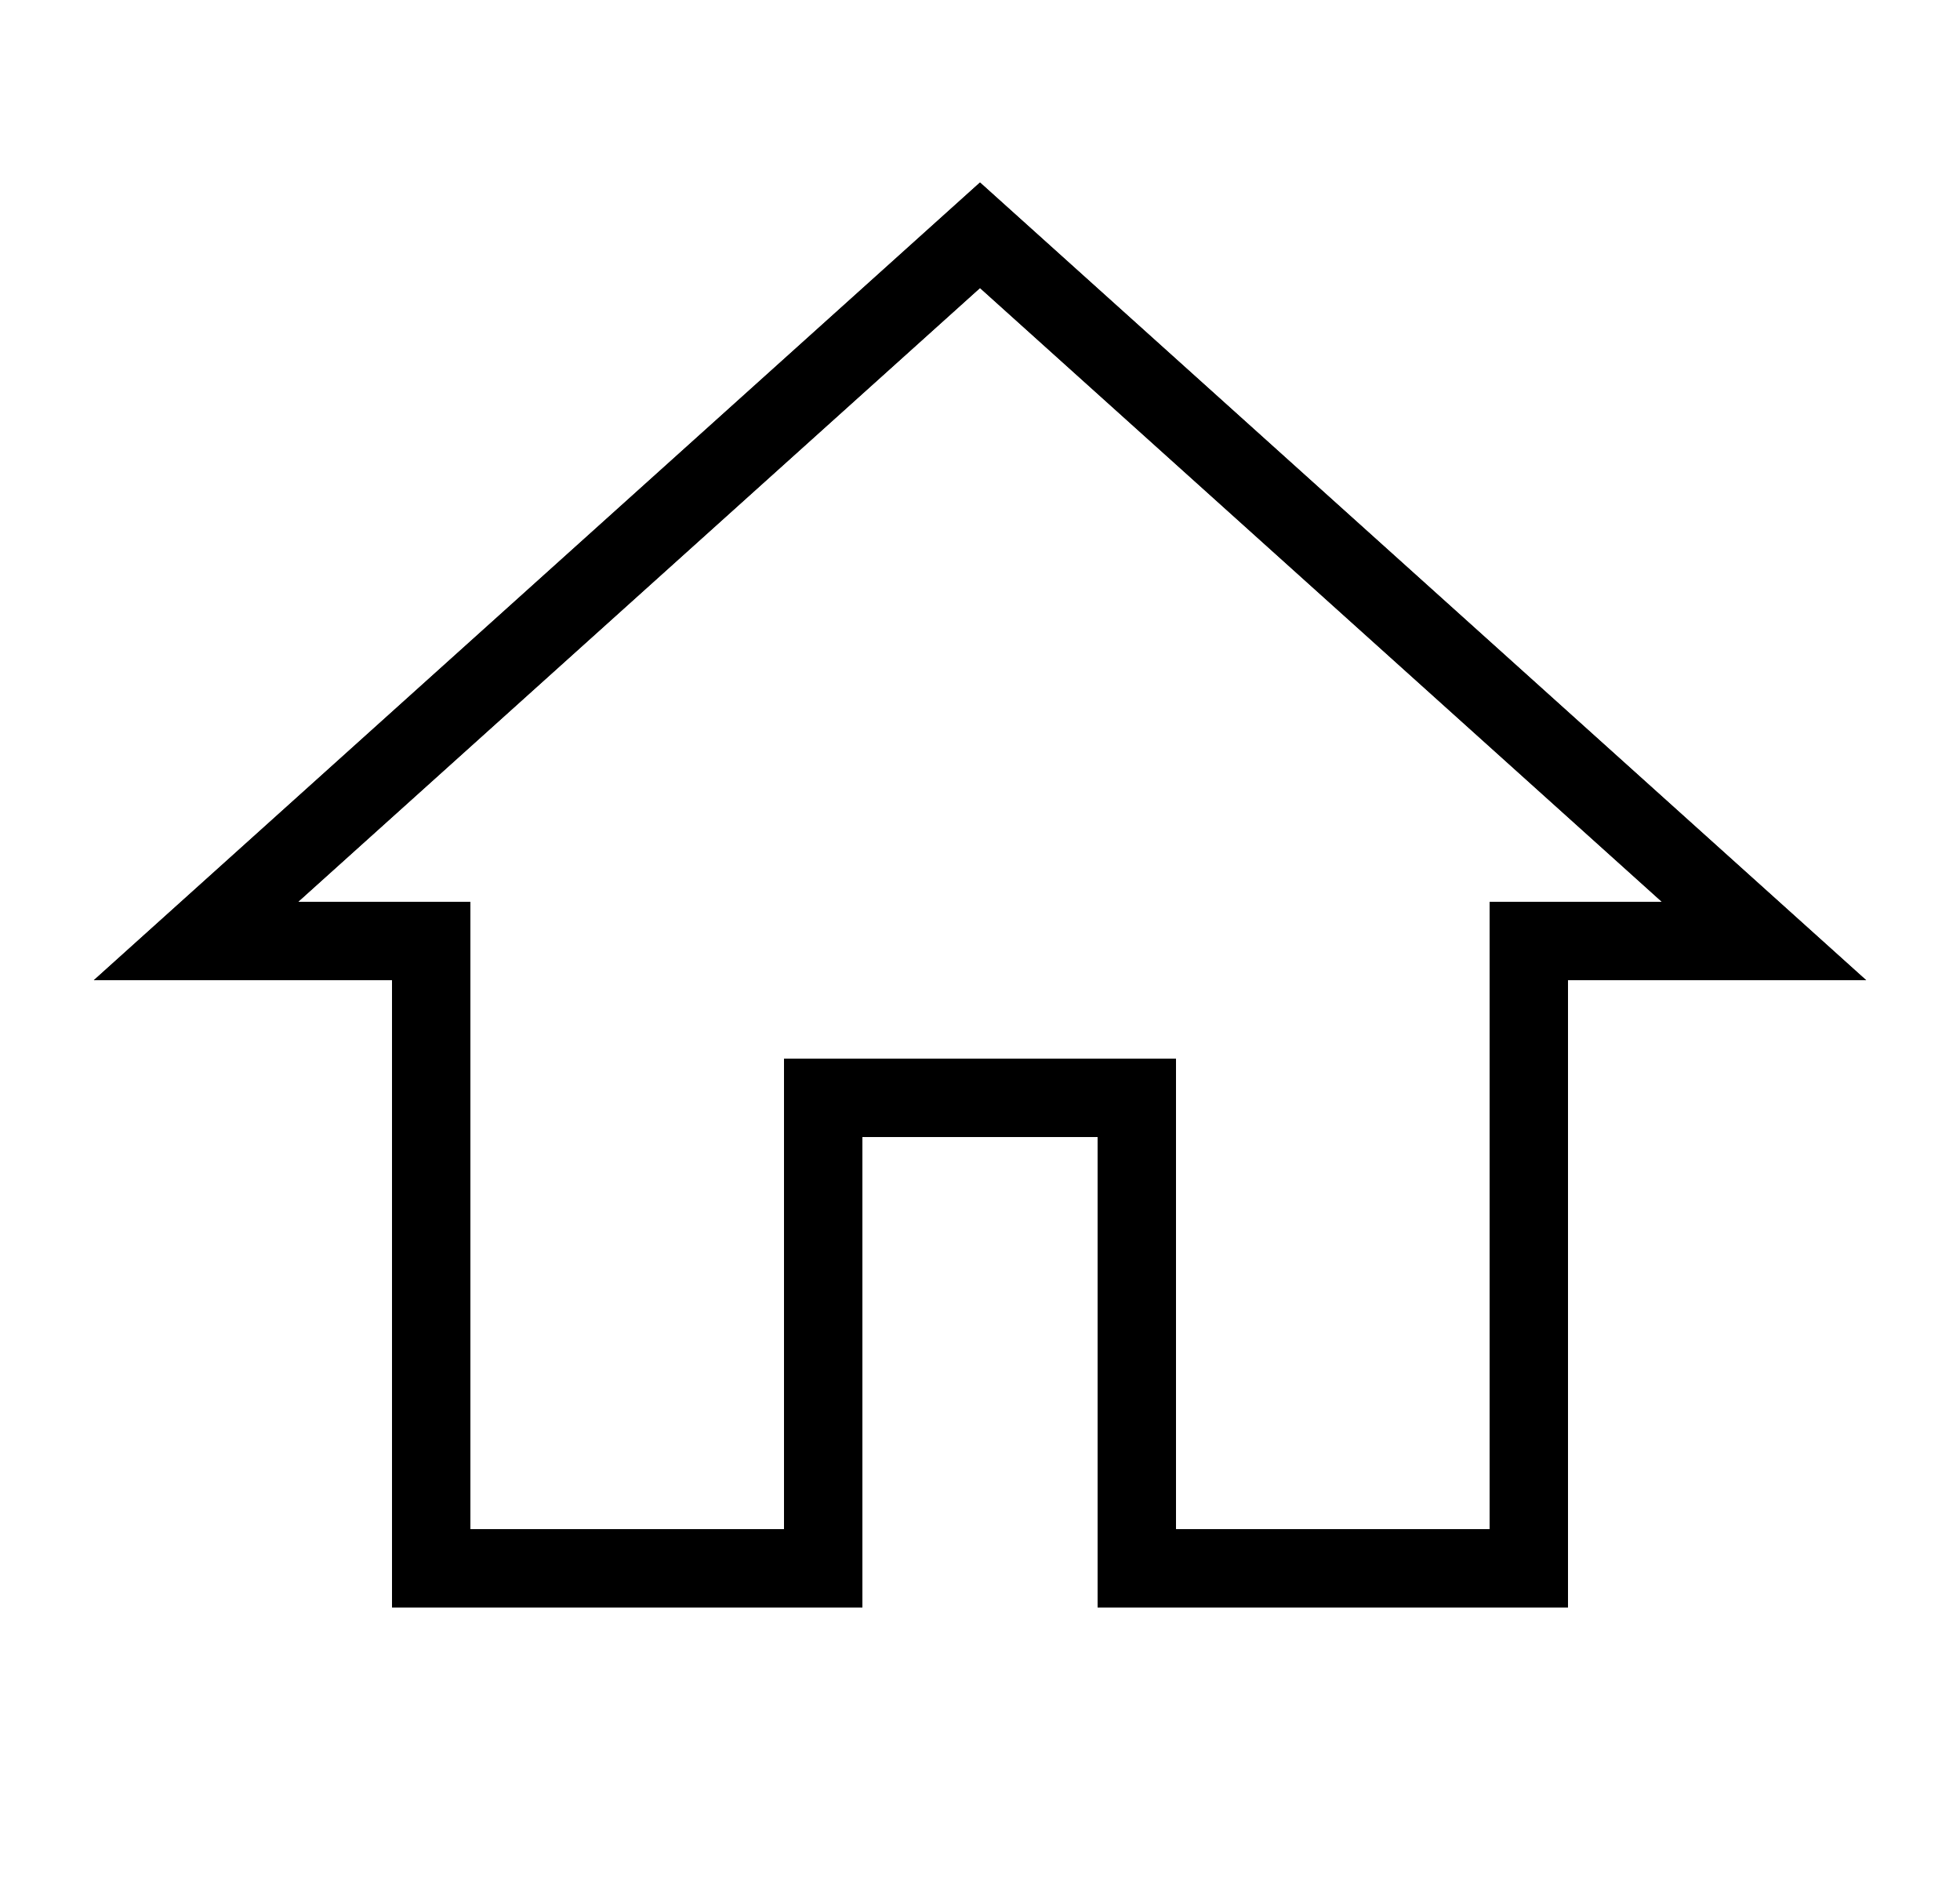 <svg width="25" height="24" viewBox="0 0 25 24" fill="none" stroke="#000" xmlns="http://www.w3.org/2000/svg">
<path d="M10.5 20V14H14.5V20H19.5V12H22.5L12.5 3L2.5 12H5.5V20H10.5Z"></path>
<path d="M10.5 20V14H14.5V20H19.5V12H22.5L12.5 3L2.5 12H5.5V20H10.5Z"></path>
</svg>